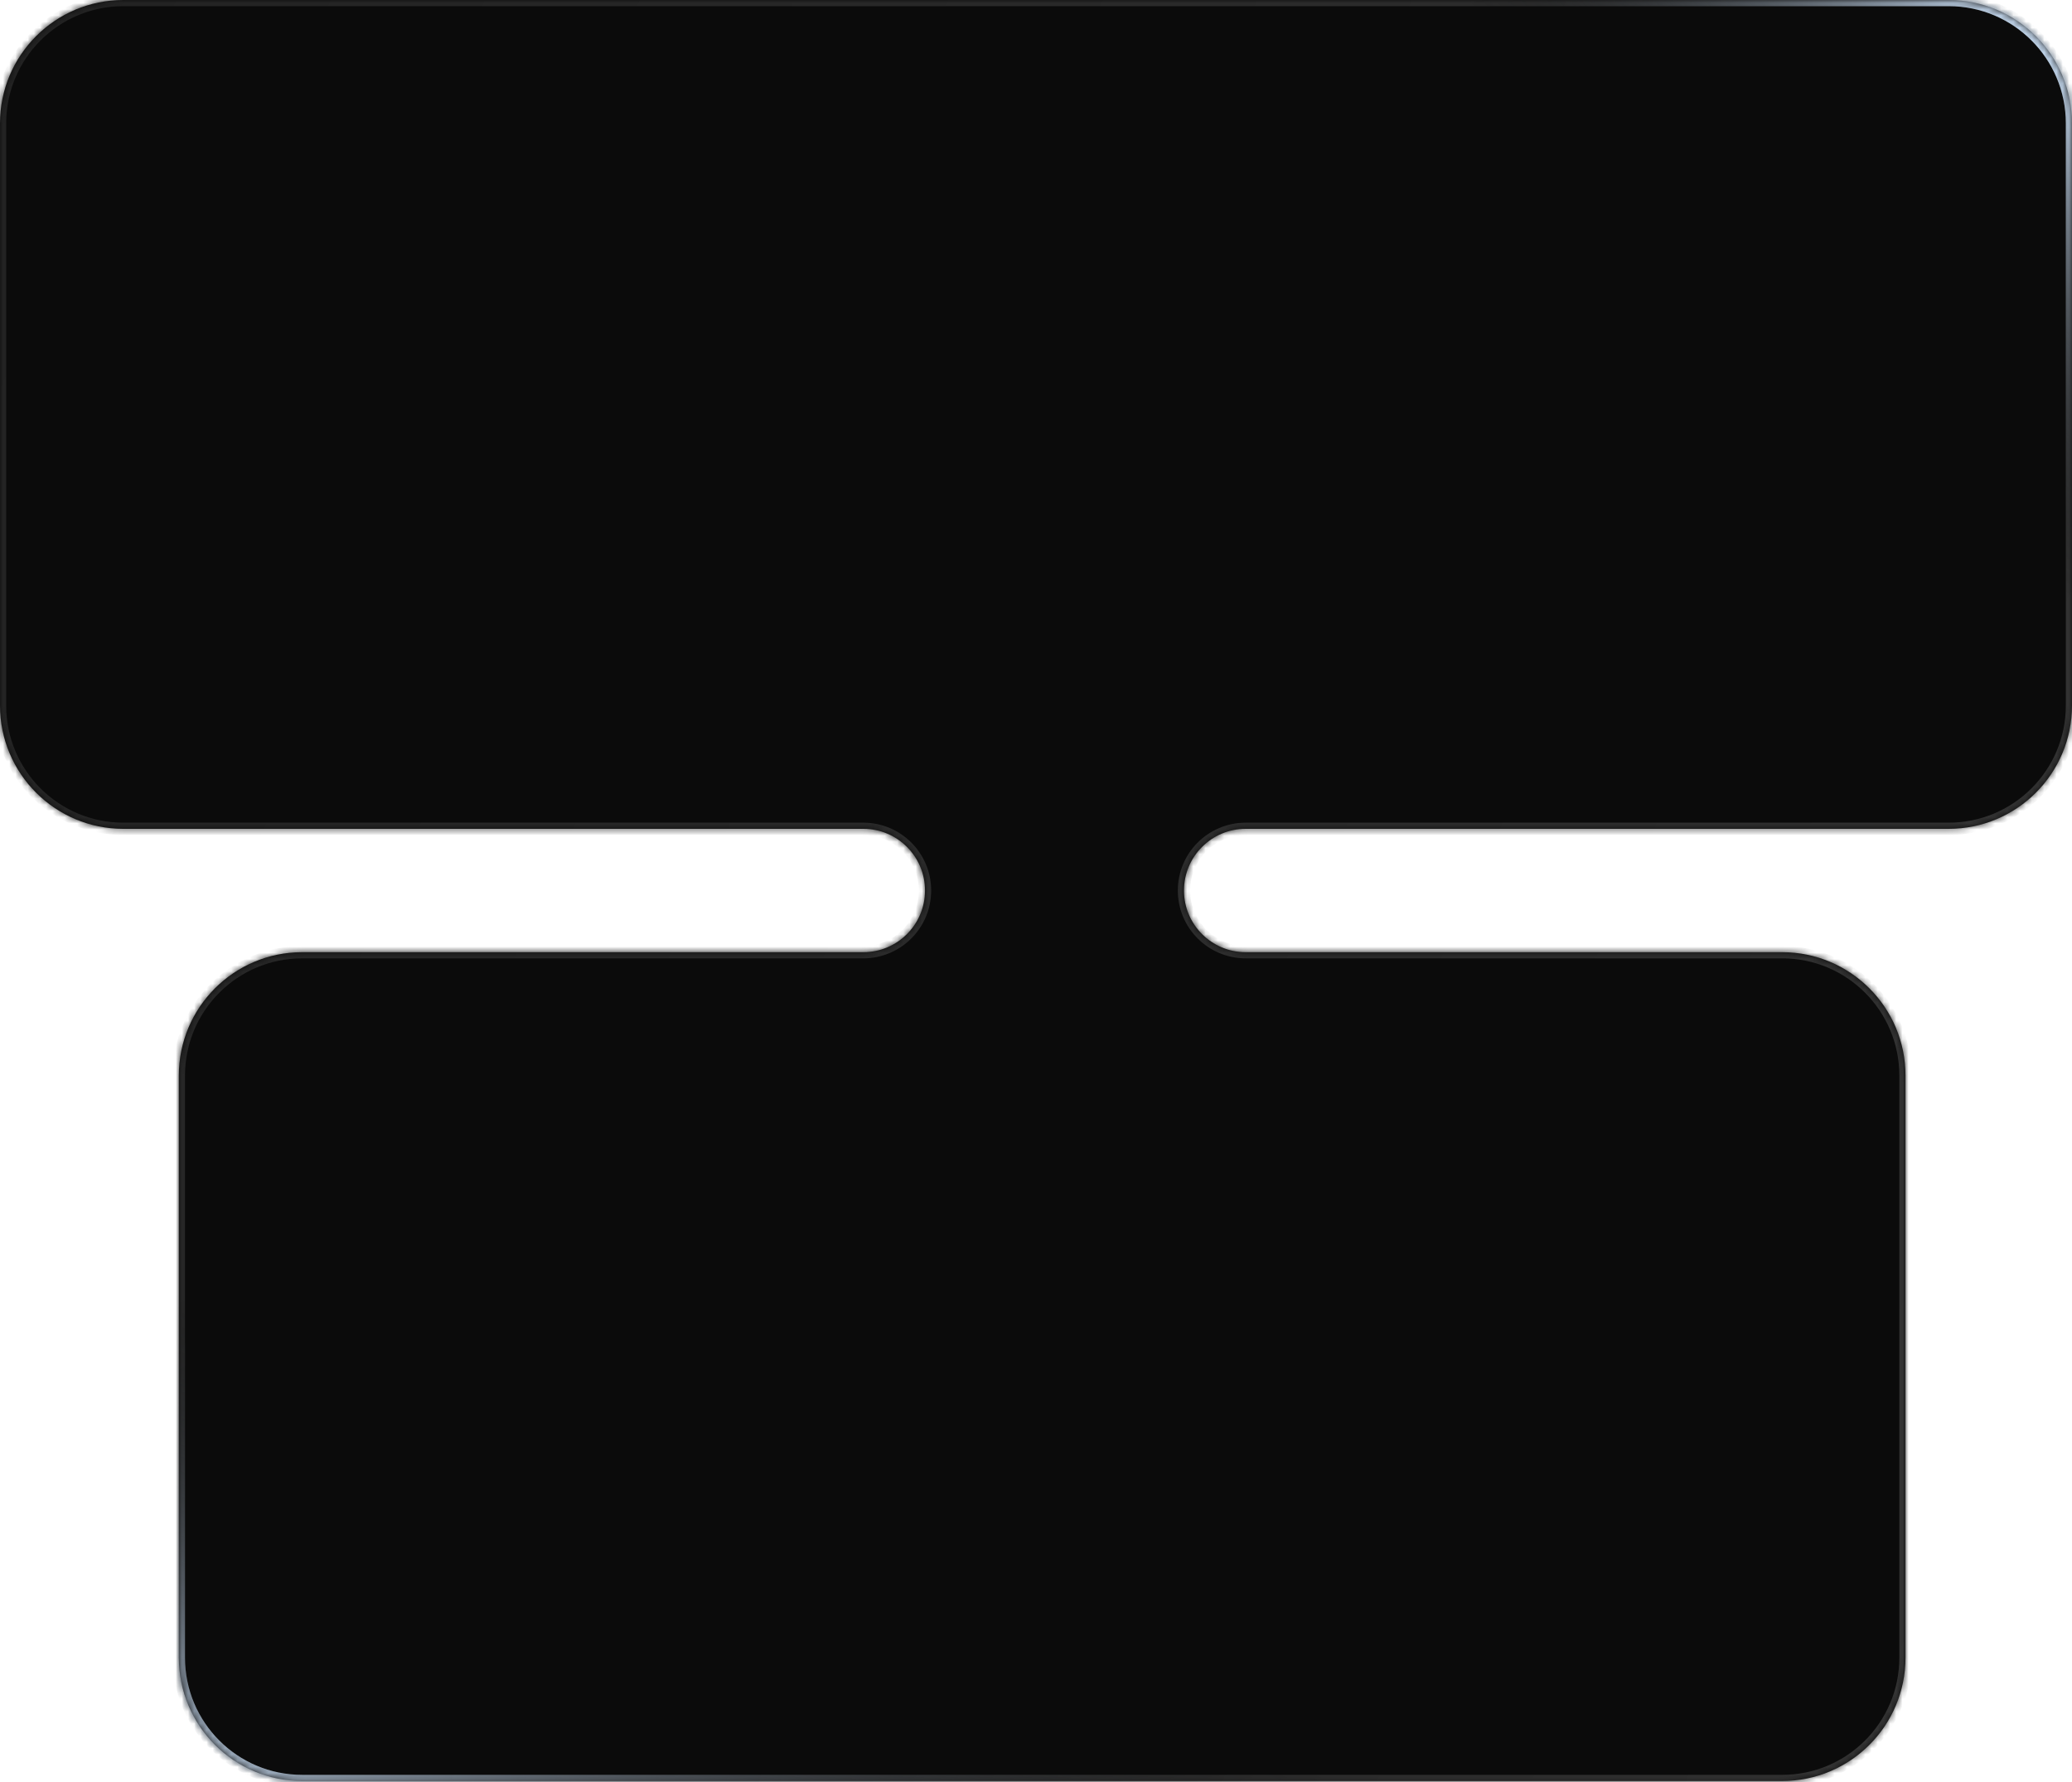 <svg width="336" height="289" viewBox="0 0 336 289" fill="none" xmlns="http://www.w3.org/2000/svg">
<mask id="path-1-inside-1_85_1440" fill="white">
<path fill-rule="evenodd" clip-rule="evenodd" d="M0 20C0 8.954 8.954 0 20 0H316C327.046 0 336 8.954 336 20V114.4C336 125.446 327.046 134.4 316 134.4H202C196.477 134.4 192 138.877 192 144.4V144.4C192 149.923 196.477 154.4 202 154.4H289C300.046 154.4 309 163.355 309 174.4V268.8C309 279.846 300.046 288.8 289 288.8H49C37.954 288.8 29 279.846 29 268.8V174.4C29 163.355 37.954 154.4 49 154.4H140C145.523 154.4 150 149.923 150 144.4V144.4C150 138.877 145.523 134.4 140 134.4H20C8.954 134.4 0 125.446 0 114.4V20Z"/>
</mask>
<path fill-rule="evenodd" clip-rule="evenodd" d="M0 20C0 8.954 8.954 0 20 0H316C327.046 0 336 8.954 336 20V114.4C336 125.446 327.046 134.4 316 134.4H202C196.477 134.4 192 138.877 192 144.4V144.4C192 149.923 196.477 154.4 202 154.4H289C300.046 154.4 309 163.355 309 174.4V268.8C309 279.846 300.046 288.8 289 288.8H49C37.954 288.8 29 279.846 29 268.8V174.4C29 163.355 37.954 154.4 49 154.4H140C145.523 154.4 150 149.923 150 144.4V144.4C150 138.877 145.523 134.4 140 134.4H20C8.954 134.4 0 125.446 0 114.4V20Z" fill="#0B0B0B"/>
<path d="M20 -1C8.402 -1 -1 8.402 -1 20H1C1 9.507 9.507 1 20 1V-1ZM316 -1H20V1H316V-1ZM337 20C337 8.402 327.598 -1 316 -1V1C326.493 1 335 9.507 335 20H337ZM337 114.4V20H335V114.4H337ZM316 135.4C327.598 135.4 337 125.998 337 114.4H335C335 124.893 326.493 133.4 316 133.4V135.4ZM202 135.4H316V133.4H202V135.4ZM289 153.4H202V155.4H289V153.4ZM310 174.4C310 162.802 300.598 153.4 289 153.4V155.4C299.493 155.4 308 163.907 308 174.4H310ZM310 268.8V174.4H308V268.8H310ZM289 289.8C300.598 289.8 310 280.398 310 268.8H308C308 279.294 299.493 287.8 289 287.8V289.8ZM49 289.8H289V287.8H49V289.8ZM28 268.8C28 280.398 37.402 289.8 49 289.8V287.8C38.507 287.8 30 279.294 30 268.8H28ZM28 174.4V268.8H30V174.4H28ZM49 153.4C37.402 153.4 28 162.802 28 174.4H30C30 163.907 38.507 155.4 49 155.4V153.4ZM140 153.4H49V155.4H140V153.4ZM20 135.4H140V133.4H20V135.4ZM-1 114.4C-1 125.998 8.402 135.4 20 135.4V133.4C9.507 133.4 1 124.893 1 114.4H-1ZM-1 20V114.4H1V20H-1ZM151 144.4C151 138.325 146.075 133.4 140 133.4V135.4C144.97 135.4 149 139.43 149 144.4H151ZM191 144.4C191 150.475 195.925 155.4 202 155.4V153.4C197.03 153.4 193 149.371 193 144.4H191ZM140 155.4C146.075 155.4 151 150.475 151 144.4H149C149 149.371 144.97 153.4 140 153.4V155.4ZM202 133.4C195.925 133.4 191 138.325 191 144.4H193C193 139.43 197.03 135.4 202 135.4V133.4Z" fill="url(#paint0_linear_85_1440)" mask="url(#path-1-inside-1_85_1440)"/>
<path d="M20 -1C8.402 -1 -1 8.402 -1 20H1C1 9.507 9.507 1 20 1V-1ZM316 -1H20V1H316V-1ZM337 20C337 8.402 327.598 -1 316 -1V1C326.493 1 335 9.507 335 20H337ZM337 114.4V20H335V114.4H337ZM316 135.4C327.598 135.4 337 125.998 337 114.4H335C335 124.893 326.493 133.4 316 133.4V135.4ZM202 135.4H316V133.4H202V135.4ZM289 153.4H202V155.4H289V153.4ZM310 174.4C310 162.802 300.598 153.4 289 153.4V155.4C299.493 155.4 308 163.907 308 174.4H310ZM310 268.8V174.4H308V268.8H310ZM289 289.8C300.598 289.8 310 280.398 310 268.8H308C308 279.294 299.493 287.8 289 287.8V289.8ZM49 289.8H289V287.8H49V289.8ZM28 268.8C28 280.398 37.402 289.8 49 289.8V287.8C38.507 287.8 30 279.294 30 268.8H28ZM28 174.4V268.8H30V174.4H28ZM49 153.4C37.402 153.4 28 162.802 28 174.4H30C30 163.907 38.507 155.4 49 155.4V153.4ZM140 153.4H49V155.4H140V153.4ZM20 135.4H140V133.4H20V135.4ZM-1 114.4C-1 125.998 8.402 135.4 20 135.4V133.4C9.507 133.4 1 124.893 1 114.4H-1ZM-1 20V114.4H1V20H-1ZM151 144.4C151 138.325 146.075 133.4 140 133.4V135.4C144.97 135.4 149 139.43 149 144.4H151ZM191 144.4C191 150.475 195.925 155.4 202 155.4V153.4C197.03 153.4 193 149.371 193 144.4H191ZM140 155.4C146.075 155.4 151 150.475 151 144.4H149C149 149.371 144.97 153.4 140 153.4V155.4ZM202 133.4C195.925 133.4 191 138.325 191 144.4H193C193 139.43 197.03 135.4 202 135.4V133.4Z" fill="url(#paint1_linear_85_1440)" mask="url(#path-1-inside-1_85_1440)"/>
<path d="M20 -1C8.402 -1 -1 8.402 -1 20H1C1 9.507 9.507 1 20 1V-1ZM316 -1H20V1H316V-1ZM337 20C337 8.402 327.598 -1 316 -1V1C326.493 1 335 9.507 335 20H337ZM337 114.4V20H335V114.4H337ZM316 135.4C327.598 135.4 337 125.998 337 114.4H335C335 124.893 326.493 133.4 316 133.4V135.4ZM202 135.4H316V133.4H202V135.4ZM289 153.4H202V155.4H289V153.4ZM310 174.4C310 162.802 300.598 153.4 289 153.4V155.4C299.493 155.4 308 163.907 308 174.4H310ZM310 268.8V174.4H308V268.8H310ZM289 289.8C300.598 289.8 310 280.398 310 268.8H308C308 279.294 299.493 287.8 289 287.8V289.8ZM49 289.8H289V287.8H49V289.8ZM28 268.8C28 280.398 37.402 289.8 49 289.8V287.8C38.507 287.8 30 279.294 30 268.8H28ZM28 174.4V268.8H30V174.4H28ZM49 153.4C37.402 153.4 28 162.802 28 174.4H30C30 163.907 38.507 155.4 49 155.4V153.4ZM140 153.4H49V155.4H140V153.4ZM20 135.4H140V133.4H20V135.4ZM-1 114.4C-1 125.998 8.402 135.4 20 135.4V133.4C9.507 133.4 1 124.893 1 114.4H-1ZM-1 20V114.4H1V20H-1ZM151 144.4C151 138.325 146.075 133.4 140 133.4V135.4C144.97 135.4 149 139.43 149 144.4H151ZM191 144.4C191 150.475 195.925 155.4 202 155.4V153.4C197.03 153.4 193 149.371 193 144.4H191ZM140 155.4C146.075 155.4 151 150.475 151 144.4H149C149 149.371 144.97 153.4 140 153.4V155.4ZM202 133.4C195.925 133.4 191 138.325 191 144.4H193C193 139.43 197.03 135.4 202 135.4V133.4Z" fill="url(#paint2_linear_85_1440)" mask="url(#path-1-inside-1_85_1440)"/>
<defs>
<linearGradient id="paint0_linear_85_1440" x1="11.34" y1="10.397" x2="385.343" y2="179.973" gradientUnits="userSpaceOnUse">
<stop stop-color="#232323"/>
<stop offset="1" stop-color="#353535"/>
</linearGradient>
<linearGradient id="paint1_linear_85_1440" x1="327.5" y1="0.28" x2="283" y2="45.28" gradientUnits="userSpaceOnUse">
<stop stop-color="#CFE5FD"/>
<stop offset="1" stop-opacity="0"/>
</linearGradient>
<linearGradient id="paint2_linear_85_1440" x1="29" y1="294.78" x2="59.5" y2="222.28" gradientUnits="userSpaceOnUse">
<stop stop-color="#CFE5FD"/>
<stop offset="1" stop-opacity="0"/>
</linearGradient>
</defs>
</svg>
